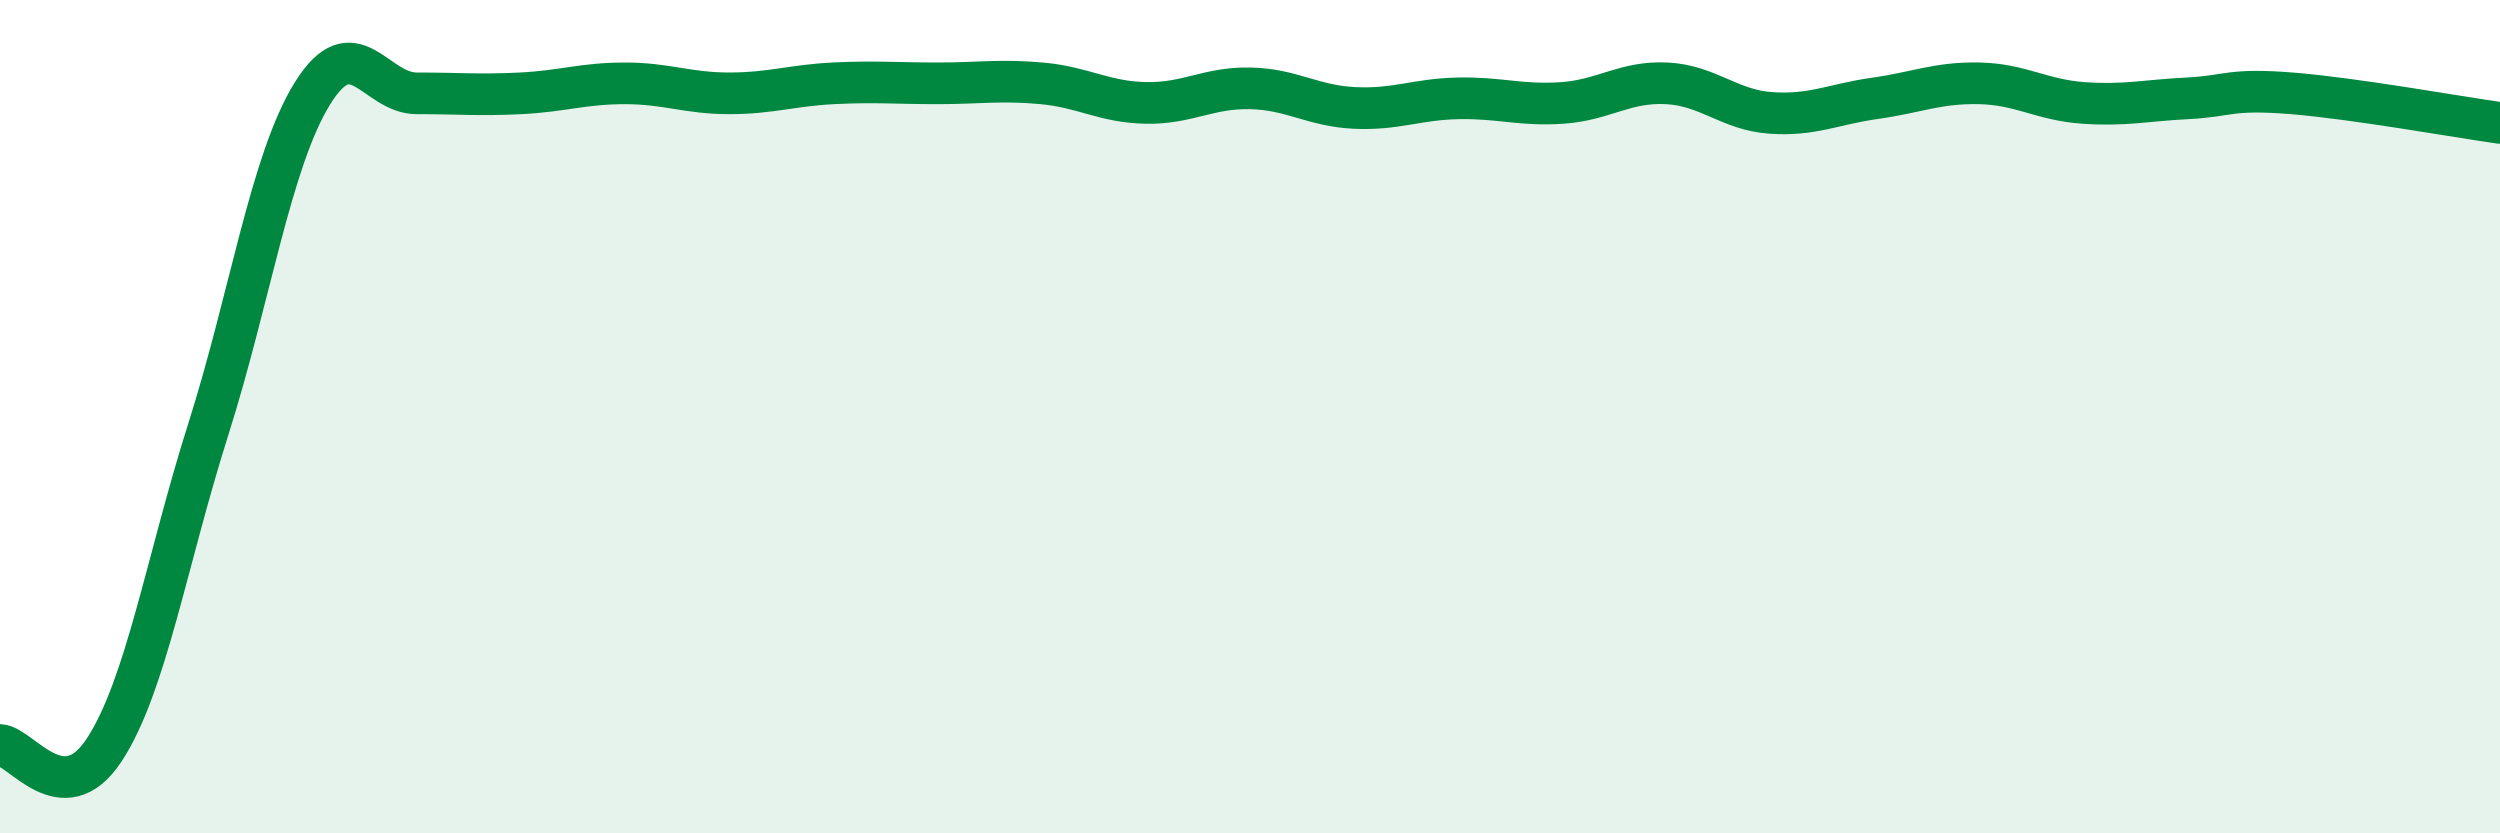 
    <svg width="60" height="20" viewBox="0 0 60 20" xmlns="http://www.w3.org/2000/svg">
      <path
        d="M 0,17.88 C 0.5,17.9 1.5,19.52 2.5,18 C 3.5,16.48 4,13.45 5,10.3 C 6,7.15 6.5,3.85 7.5,2.24 C 8.5,0.63 9,2.24 10,2.24 C 11,2.24 11.5,2.29 12.5,2.24 C 13.5,2.19 14,2 15,2 C 16,2 16.5,2.24 17.5,2.24 C 18.5,2.24 19,2.05 20,2 C 21,1.95 21.5,2 22.5,2 C 23.5,2 24,1.91 25,2 C 26,2.09 26.5,2.45 27.5,2.47 C 28.5,2.49 29,2.1 30,2.12 C 31,2.14 31.5,2.54 32.5,2.59 C 33.5,2.64 34,2.38 35,2.36 C 36,2.34 36.5,2.54 37.5,2.47 C 38.5,2.4 39,1.95 40,2 C 41,2.05 41.5,2.64 42.5,2.71 C 43.5,2.78 44,2.5 45,2.36 C 46,2.22 46.5,1.98 47.5,2 C 48.5,2.02 49,2.4 50,2.47 C 51,2.54 51.5,2.41 52.5,2.36 C 53.5,2.31 53.5,2.12 55,2.24 C 56.5,2.36 59,2.81 60,2.95L60 20L0 20Z"
        fill="#008740"
        opacity="0.1"
        stroke-linecap="round"
        stroke-linejoin="round"
      />
      <path
        d="M 0,17.88 C 0.5,17.9 1.5,19.52 2.5,18 C 3.5,16.48 4,13.45 5,10.3 C 6,7.15 6.5,3.85 7.5,2.24 C 8.5,0.63 9,2.24 10,2.24 C 11,2.24 11.5,2.29 12.5,2.24 C 13.5,2.19 14,2 15,2 C 16,2 16.5,2.24 17.5,2.24 C 18.5,2.24 19,2.05 20,2 C 21,1.95 21.5,2 22.5,2 C 23.5,2 24,1.91 25,2 C 26,2.09 26.5,2.45 27.5,2.47 C 28.5,2.49 29,2.1 30,2.12 C 31,2.14 31.5,2.54 32.5,2.59 C 33.5,2.64 34,2.38 35,2.36 C 36,2.34 36.5,2.54 37.5,2.47 C 38.5,2.4 39,1.95 40,2 C 41,2.05 41.5,2.64 42.5,2.71 C 43.5,2.78 44,2.5 45,2.36 C 46,2.22 46.5,1.98 47.5,2 C 48.5,2.02 49,2.4 50,2.47 C 51,2.54 51.5,2.41 52.5,2.36 C 53.5,2.31 53.5,2.12 55,2.24 C 56.5,2.36 59,2.81 60,2.95"
        stroke="#008740"
        stroke-width="1"
        fill="none"
        stroke-linecap="round"
        stroke-linejoin="round"
      />
    </svg>
  